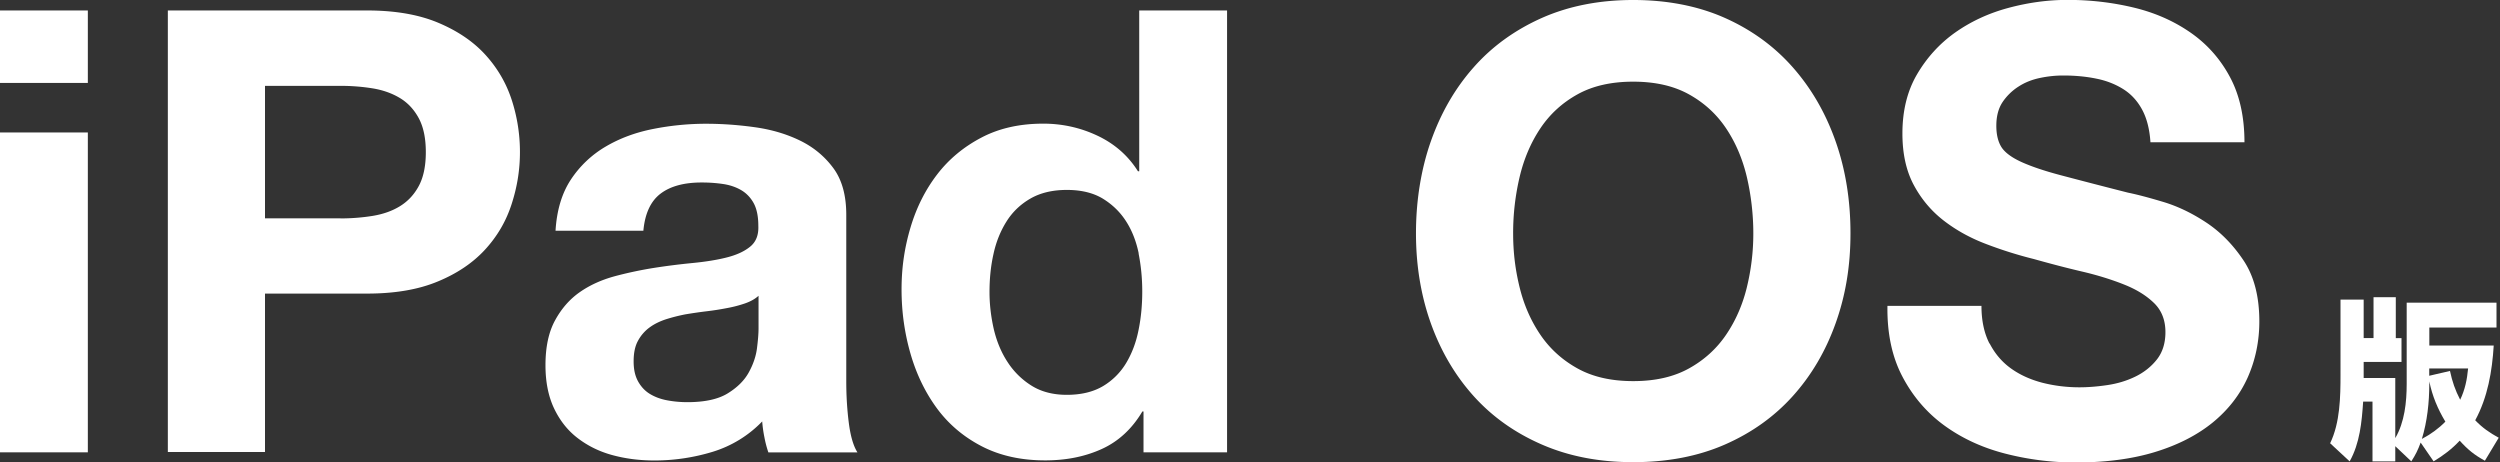 <svg width="530" height="98" fill="none" xmlns="http://www.w3.org/2000/svg"><rect width="100%" height="100%" fill="#333333" stroke="none"/><g clip-path="url(#clip0_3_287496)" fill="#fff"><path d="M0 17.58V2.218h18.622v15.36H0zm18.622 10.498V95.89H0V28.078h18.622zM77.821 2.219c5.86 0 10.832.843 14.96 2.552 4.107 1.71 7.458 3.951 10.033 6.748 2.575 2.797 4.461 5.993 5.638 9.567a35.598 35.598 0 011.776 11.143c0 3.84-.6 7.458-1.776 11.077-1.177 3.64-3.063 6.836-5.638 9.633-2.575 2.797-5.926 5.06-10.033 6.748-4.106 1.71-9.1 2.553-14.96 2.553H56.18v33.584H35.582V2.219h42.24zm-5.638 44.083a42.39 42.39 0 006.815-.533c2.175-.355 4.106-1.02 5.77-2.042 1.665-1.02 2.997-2.42 3.996-4.262.999-1.842 1.51-4.24 1.51-7.214s-.511-5.371-1.51-7.214c-.999-1.842-2.33-3.263-3.995-4.261-1.665-1-3.596-1.688-5.771-2.043a42.58 42.58 0 00-6.815-.532H56.18V46.28h16.003v.022zm45.588 2.62c.267-4.373 1.354-7.991 3.285-10.899a22.442 22.442 0 017.347-6.948c2.975-1.753 6.326-2.996 10.033-3.729a57.812 57.812 0 0111.209-1.11c3.418 0 6.859.244 10.366.733 3.507.488 6.681 1.42 9.566 2.819 2.886 1.398 5.238 3.352 7.081 5.838 1.842 2.486 2.752 5.793 2.752 9.9v35.293c0 3.063.178 5.993.533 8.79.355 2.797.954 4.906 1.842 6.304h-18.889a22.786 22.786 0 01-.843-3.219 26.927 26.927 0 01-.466-3.351 24.509 24.509 0 01-10.499 6.437 42.193 42.193 0 01-12.341 1.842c-3.241 0-6.26-.4-9.056-1.176-2.797-.777-5.239-2.02-7.347-3.663-2.109-1.642-3.729-3.751-4.928-6.304-1.176-2.53-1.775-5.55-1.775-9.056 0-3.84.666-7.014 2.042-9.523 1.354-2.486 3.107-4.484 5.238-5.97 2.131-1.488 4.595-2.598 7.347-3.353a82.894 82.894 0 018.323-1.775 140.43 140.43 0 018.257-1.044c2.708-.266 5.105-.643 7.214-1.176 2.109-.533 3.751-1.288 4.994-2.309 1.221-.998 1.798-2.463 1.709-4.395 0-2.02-.333-3.596-.976-4.794-.644-1.177-1.532-2.109-2.619-2.753-1.088-.643-2.353-1.087-3.796-1.31a30.703 30.703 0 00-4.661-.332c-3.663 0-6.57.777-8.657 2.353-2.086 1.576-3.329 4.195-3.662 7.88h-18.623zm43.039 13.784c-.777.71-1.776 1.243-2.952 1.643-1.177.4-2.442.732-3.796.976a57.153 57.153 0 01-4.262.666c-1.487.178-2.974.4-4.461.644a37.46 37.46 0 00-4.128 1.043c-1.354.444-2.531 1.021-3.552 1.776a8.477 8.477 0 00-2.419 2.819c-.622 1.132-.91 2.575-.91 4.328 0 1.754.31 3.064.91 4.196.621 1.132 1.443 2.042 2.486 2.686 1.043.643 2.264 1.11 3.662 1.376 1.398.266 2.841.4 4.328.4 3.685 0 6.526-.622 8.524-1.843 1.997-1.22 3.507-2.686 4.461-4.395.954-1.71 1.554-3.44 1.776-5.172.222-1.754.333-3.152.333-4.195v-6.948zm81.37 24.528c-2.175 3.662-5.039 6.326-8.59 7.946s-7.547 2.42-12.008 2.42c-5.083 0-9.522-.977-13.384-2.953-3.84-1.975-7.014-4.639-9.522-8.013-2.486-3.374-4.373-7.236-5.638-11.609-1.265-4.373-1.909-8.923-1.909-13.651s.644-8.946 1.909-13.185c1.265-4.24 3.152-7.969 5.638-11.21 2.486-3.24 5.615-5.837 9.389-7.813 3.751-1.976 8.123-2.952 13.117-2.952 4.018 0 7.858.843 11.476 2.552 3.618 1.71 6.503 4.218 8.59 7.547h.266V2.22h18.623v93.67h-17.713v-8.656h-.266.022zm-.777-33.518c-.533-2.575-1.42-4.861-2.686-6.815-1.265-1.975-2.907-3.551-4.927-4.794-2.02-1.221-4.55-1.843-7.613-1.843-3.064 0-5.638.622-7.747 1.843-2.109 1.22-3.795 2.841-5.061 4.861-1.265 2.02-2.197 4.306-2.752 6.881-.577 2.575-.843 5.26-.843 8.058 0 2.619.31 5.238.91 7.88.621 2.619 1.598 4.972 2.952 7.014a16.352 16.352 0 005.105 4.994c2.042 1.265 4.528 1.91 7.413 1.91 3.063 0 5.616-.622 7.68-1.843a14.157 14.157 0 004.928-4.928c1.221-2.042 2.108-4.395 2.619-7.014.533-2.62.777-5.328.777-8.124 0-2.797-.267-5.483-.777-8.058l.022-.022zm61.936-23.75c2.109-5.993 5.105-11.21 9.056-15.671 3.929-4.462 8.768-7.947 14.494-10.5C332.616 1.266 339.075 0 346.244 0c7.17 0 13.74 1.265 19.422 3.796 5.682 2.53 10.499 6.037 14.427 10.499 3.929 4.461 6.948 9.678 9.056 15.671 2.109 5.993 3.152 12.475 3.152 19.489 0 7.014-1.043 13.185-3.152 19.09-2.108 5.904-5.127 11.031-9.056 15.404-3.928 4.373-8.745 7.814-14.427 10.3-5.682 2.486-12.163 3.729-19.422 3.729-7.258 0-13.628-1.243-19.355-3.73-5.726-2.485-10.565-5.926-14.494-10.299-3.928-4.373-6.947-9.522-9.056-15.404-2.108-5.905-3.151-12.276-3.151-19.09s1.043-13.496 3.151-19.489zm18.823 30.965c.91 3.707 2.375 7.059 4.394 10.033 2.02 2.974 4.639 5.35 7.88 7.147 3.241 1.798 7.169 2.686 11.808 2.686s8.568-.888 11.809-2.686c3.24-1.797 5.86-4.173 7.879-7.147 2.02-2.974 3.485-6.326 4.395-10.033a48.056 48.056 0 001.376-11.476c0-3.929-.466-8.08-1.376-11.942-.91-3.84-2.375-7.28-4.395-10.3-2.019-3.018-4.639-5.416-7.879-7.213-3.241-1.798-7.17-2.686-11.809-2.686-4.639 0-8.567.888-11.808 2.686-3.241 1.797-5.86 4.195-7.88 7.214-2.019 3.018-3.484 6.459-4.394 10.299a51.715 51.715 0 00-1.377 11.942c0 4.107.467 7.769 1.377 11.476zm99.639 11.876c1.132 2.198 2.642 3.951 4.528 5.305 1.887 1.354 4.085 2.353 6.615 3.019 2.53.644 5.149.977 7.879.977 1.843 0 3.796-.156 5.905-.467 2.108-.31 4.062-.887 5.904-1.775 1.842-.888 3.374-2.087 4.594-3.618 1.221-1.532 1.843-3.485 1.843-5.838 0-2.53-.799-4.595-2.42-6.171-1.62-1.576-3.729-2.886-6.37-3.929-2.619-1.043-5.593-1.975-8.923-2.752-3.329-.777-6.681-1.665-10.099-2.62a88.344 88.344 0 01-10.232-3.218c-3.33-1.265-6.304-2.908-8.923-4.928-2.619-2.02-4.75-4.528-6.371-7.547-1.62-3.019-2.419-6.659-2.419-10.943 0-4.817 1.021-8.99 3.085-12.52 2.065-3.528 4.75-6.503 8.058-8.856 3.329-2.353 7.08-4.106 11.275-5.238 4.195-1.132 8.39-1.71 12.585-1.71 4.906 0 9.589.555 14.095 1.643s8.501 2.864 12.008 5.305c3.507 2.442 6.281 5.572 8.324 9.39 2.042 3.795 3.085 8.412 3.085 13.85h-19.932c-.178-2.796-.777-5.105-1.776-6.947-.999-1.843-2.331-3.285-3.995-4.329-1.665-1.043-3.574-1.798-5.705-2.22-2.153-.443-4.483-.665-7.014-.665-1.664 0-3.329.177-4.994.533-1.665.355-3.174.954-4.528 1.842a11.52 11.52 0 00-3.351 3.285c-.866 1.31-1.31 2.974-1.31 4.994 0 1.843.355 3.33 1.043 4.462.688 1.132 2.087 2.198 4.129 3.152 2.064.954 4.905 1.931 8.523 2.886 3.618.954 8.368 2.197 14.228 3.684 1.753.355 4.173.977 7.28 1.91 3.107.91 6.193 2.374 9.256 4.394 3.063 2.02 5.704 4.706 7.946 8.058 2.242 3.352 3.352 7.68 3.352 12.919 0 4.284-.844 8.257-2.486 11.942-1.665 3.684-4.129 6.836-7.414 9.522-3.285 2.664-7.347 4.75-12.208 6.237-4.861 1.488-10.476 2.22-16.847 2.22a59.33 59.33 0 01-15.026-1.909c-4.861-1.265-9.145-3.263-12.852-5.97-3.707-2.709-6.659-6.172-8.856-10.367-2.198-4.195-3.241-9.19-3.152-14.96h19.932c0 3.151.577 5.815 1.709 8.012l.022-.044z"/></g><g clip-path="url(#clip1_3_287496)"><path d="M507.798 97.81h-4.83V85.14h-1.98c-.29 4.32-.7 8.82-2.86 12.67l-4.14-3.84c2.12-4.39 2.2-9.85 2.2-14.64V63.51h4.91v8.16h2.09V63h4.72v8.68h1.21v5.05h-8.02v3.41h6.7v12.74c1.98-3.37 2.42-7.65 2.42-11.49V64.17h19.04v5.27h-14.24v3.81h13.65c-.33 5.46-1.28 10.98-3.92 15.85 1.5 1.57 3.08 2.67 4.98 3.7l-2.93 4.87c-2.23-1.21-3.66-2.38-5.34-4.25-1.72 1.83-3.4 3.08-5.53 4.39l-2.75-3.99c-.59 1.61-1.06 2.56-1.98 3.99l-3.4-3.22v3.22zm7.21-16.36c0 3.84-.44 7.91-1.57 11.6 1.87-.99 3.51-2.16 4.98-3.66-1.61-2.67-2.78-5.45-3.4-8.53v.59h-.01zm0-1.79l4.39-1.02c.48 2.27 1.1 4.06 2.16 6.11 1.03-2.16 1.46-4.28 1.68-6.63h-8.24v1.54h.01z" fill="#fff"/></g><defs><clipPath id="clip0_3_287496"><path fill="#fff" d="M0 0h491v98H0z"/></clipPath><clipPath id="clip1_3_287496"><path fill="#fff" transform="translate(494 63)" d="M0 0h35.73v34.81H0z"/></clipPath></defs></svg>
